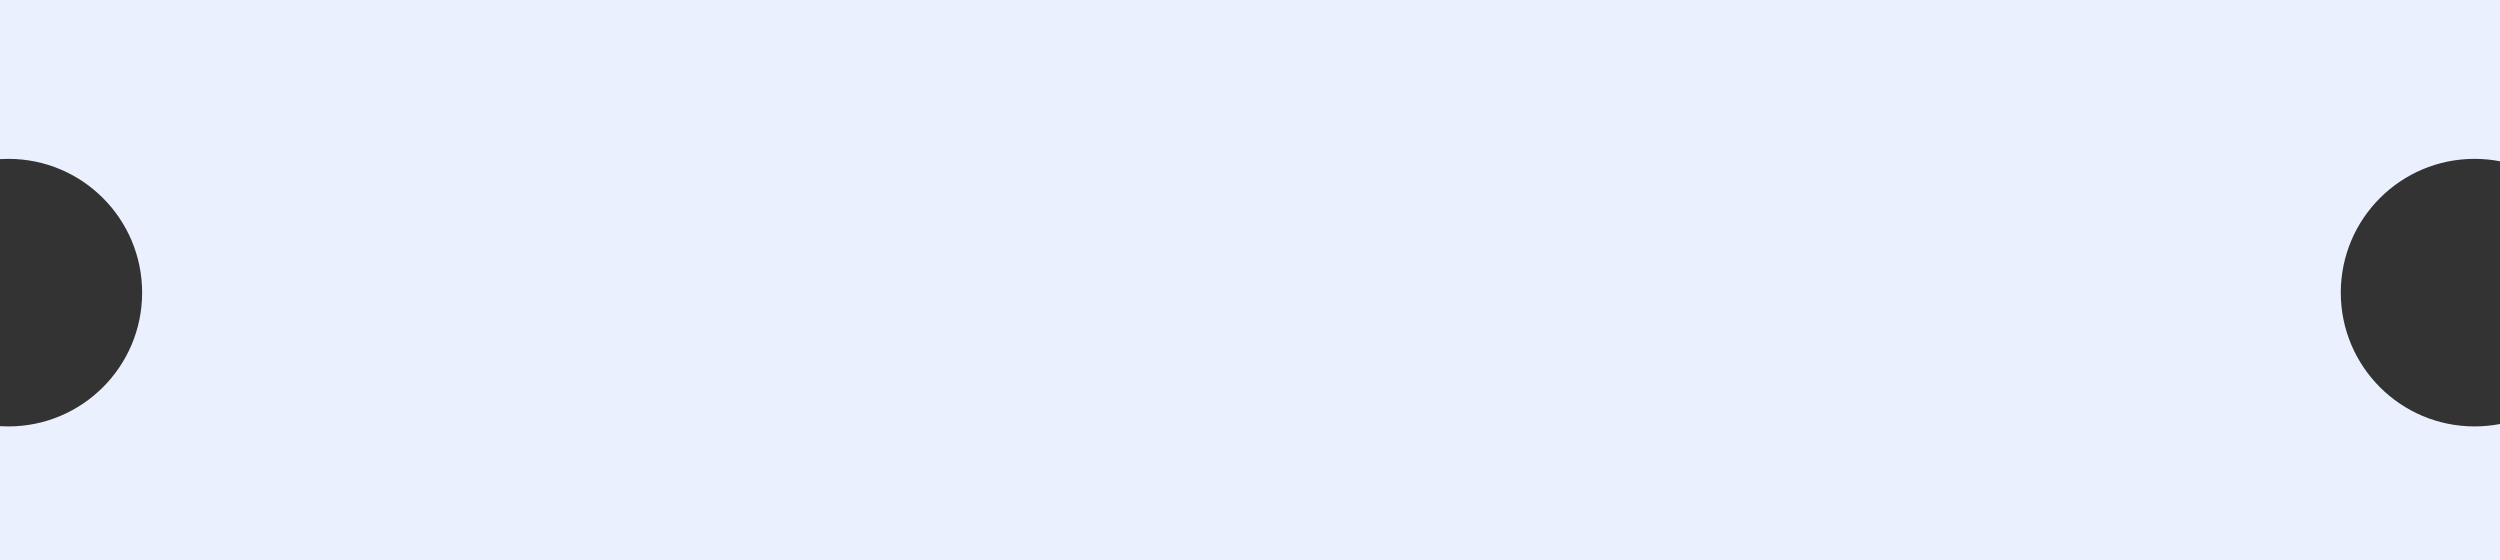 <svg width="299" height="67" viewBox="0 0 299 67" fill="none" xmlns="http://www.w3.org/2000/svg">
<rect x="0" y="0" width="299" height="67" fill="#333333" stroke="none"/>
<path fill-rule="evenodd" clip-rule="evenodd" d="M0 0H299V19.289C298.015 19.099 296.998 19 295.958 19C287.121 19 279.958 26.163 279.958 35C279.958 43.837 287.121 51 295.958 51C296.998 51 298.015 50.901 299 50.711V67H0V50.969C0.33 50.99 0.664 51 0.999 51C9.836 51 16.999 43.837 16.999 35C16.999 26.163 9.836 19 0.999 19C0.664 19 0.33 19.01 0 19.031V0Z" fill="#EBF0FE"/>
</svg>
